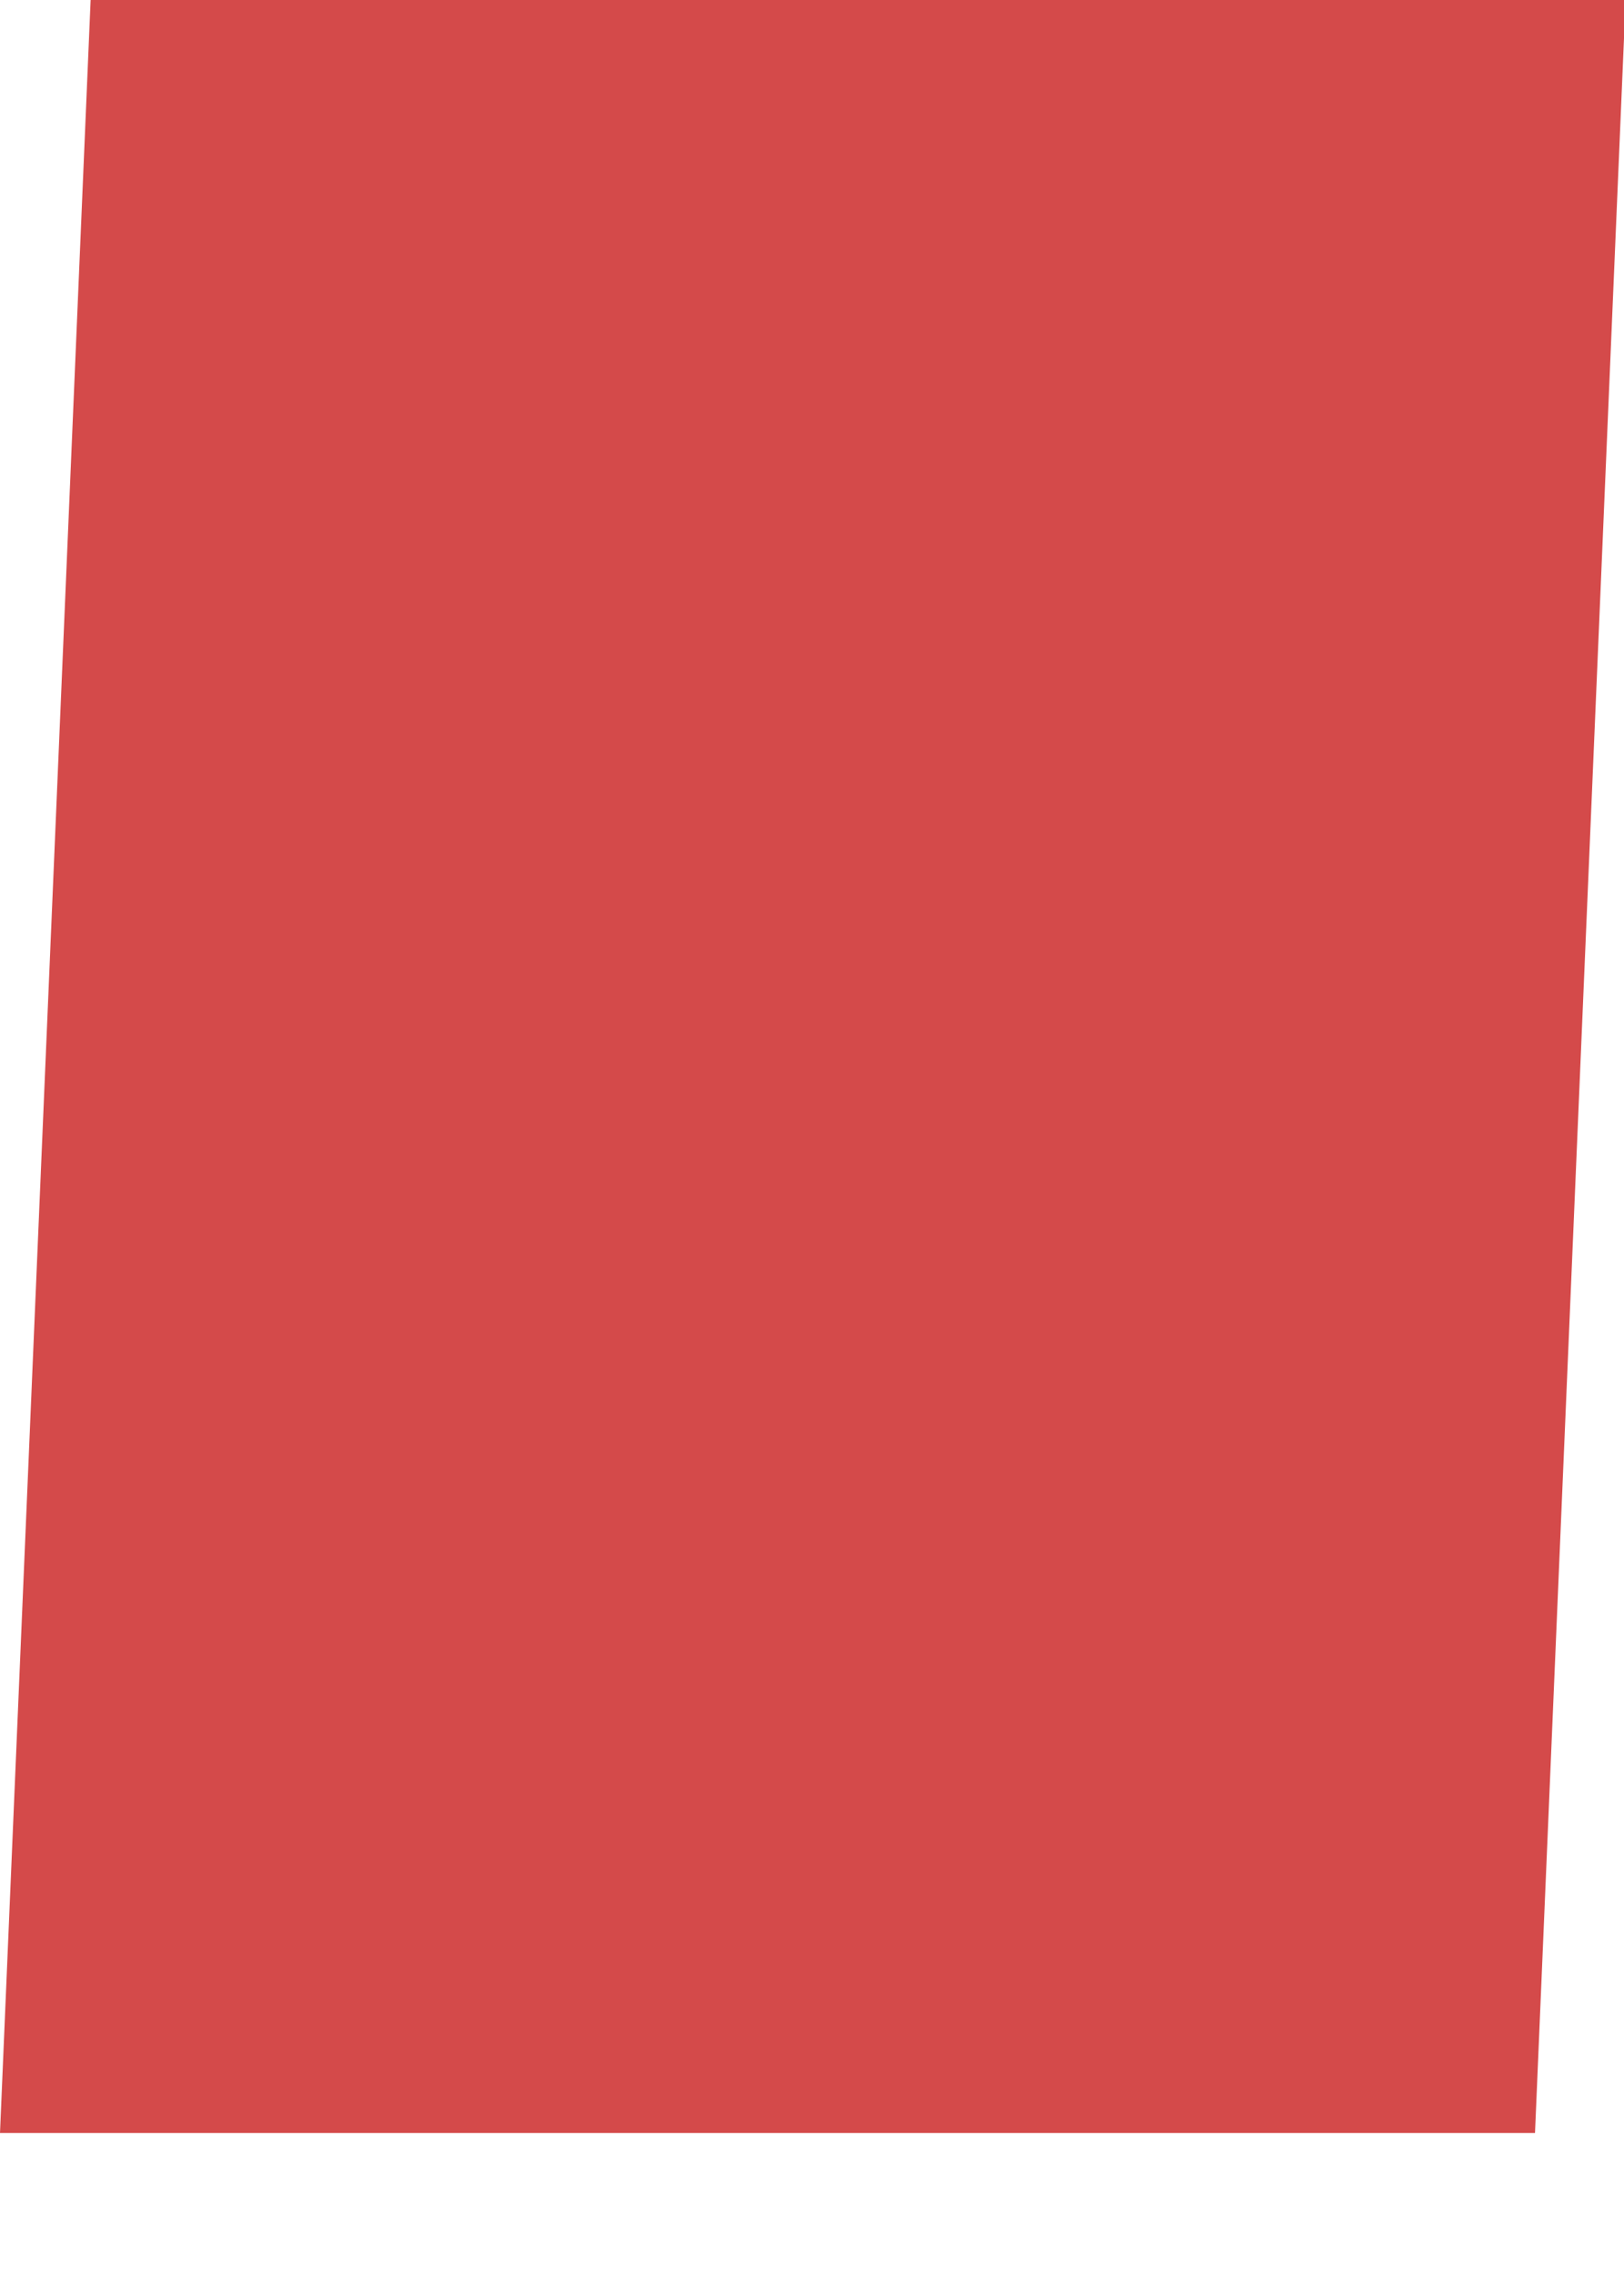 <?xml version="1.0" encoding="utf-8"?>
<svg xmlns="http://www.w3.org/2000/svg" fill="none" height="100%" overflow="visible" preserveAspectRatio="none" style="display: block;" viewBox="0 0 10 14" width="100%">
<path d="M9.452 13.126H0L0.558 0H10.01L9.452 13.126Z" fill="#D44A4A" id="Vector"/>
</svg>